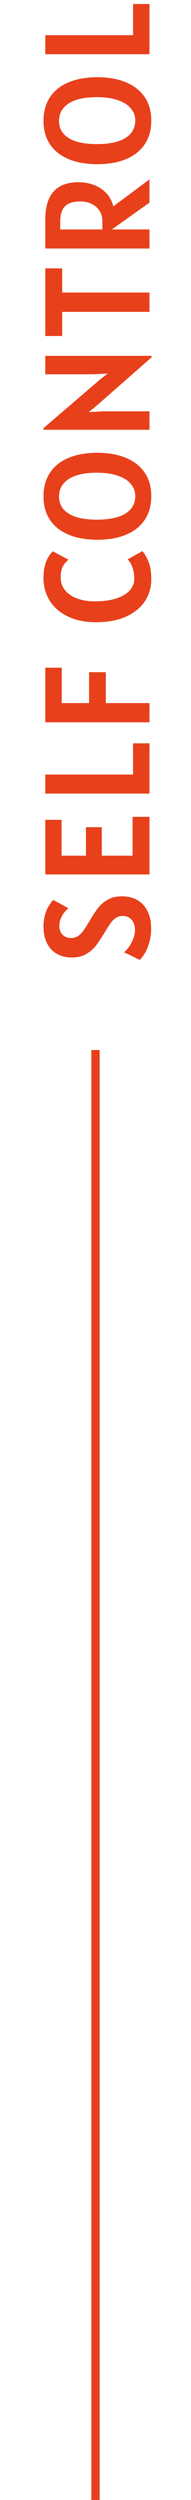 <svg xmlns="http://www.w3.org/2000/svg" width="23" height="300" viewBox="0 0 23 300" fill="none"><line x1="11.5" y1="300" x2="11.5" y2="126" stroke="#E7401B"></line><path d="M18.198 111.428C18.198 111.986 18.132 112.514 18 113.012C17.868 113.504 17.697 113.936 17.487 114.308C17.277 114.68 17.058 114.974 16.83 115.19L14.94 114.272C15.12 114.134 15.312 113.924 15.516 113.642C15.72 113.36 15.894 113.039 16.038 112.679C16.182 112.313 16.254 111.95 16.254 111.59C16.254 111.116 16.125 110.72 15.867 110.402C15.603 110.078 15.234 109.916 14.76 109.916C14.454 109.916 14.19 109.991 13.968 110.141C13.74 110.285 13.539 110.48 13.365 110.726C13.185 110.966 12.942 111.338 12.636 111.842C12.216 112.532 11.859 113.072 11.565 113.462C11.265 113.852 10.875 114.191 10.395 114.479C9.909 114.761 9.324 114.902 8.64 114.902C7.974 114.902 7.386 114.761 6.876 114.479C6.36 114.191 5.958 113.768 5.67 113.21C5.382 112.652 5.238 111.98 5.238 111.194C5.238 109.916 5.628 108.848 6.408 107.99L8.244 108.998C8.1 109.1 7.944 109.253 7.776 109.457C7.602 109.661 7.455 109.907 7.335 110.195C7.209 110.483 7.146 110.786 7.146 111.104C7.146 111.566 7.281 111.926 7.551 112.184C7.815 112.436 8.148 112.562 8.55 112.562C8.856 112.562 9.129 112.487 9.369 112.337C9.603 112.181 9.813 111.98 9.999 111.734C10.185 111.482 10.404 111.146 10.656 110.726C11.106 109.964 11.484 109.382 11.79 108.98C12.096 108.578 12.486 108.242 12.96 107.972C13.428 107.696 14.004 107.558 14.688 107.558C15.414 107.558 16.041 107.714 16.569 108.026C17.097 108.338 17.502 108.785 17.784 109.367C18.06 109.949 18.198 110.636 18.198 111.428ZM15.966 98.02L18 98.02L18 104.932L5.454 104.932L5.454 98.38L7.416 98.38L7.416 102.682L10.35 102.682L10.35 99.262L12.258 99.262L12.258 102.682L15.966 102.682L15.966 98.02ZM16.02 89.202L18 89.202L18 95.232L5.454 95.232L5.454 92.946L16.02 92.946L16.02 89.202ZM7.434 84.373L10.728 84.373L10.728 80.665L12.744 80.665L12.744 84.373L18 84.373L18 86.677L5.454 86.677L5.454 80.125L7.434 80.125L7.434 84.373ZM18.216 69.571C18.216 70.477 17.973 71.317 17.487 72.091C16.995 72.865 16.248 73.489 15.246 73.963C14.244 74.431 13.014 74.665 11.556 74.665C10.23 74.665 9.093 74.431 8.145 73.963C7.191 73.495 6.468 72.862 5.976 72.064C5.484 71.26 5.238 70.363 5.238 69.373C5.238 68.767 5.298 68.254 5.418 67.834C5.532 67.414 5.667 67.084 5.823 66.844C5.973 66.604 6.15 66.373 6.354 66.151L8.244 67.159C8.016 67.369 7.842 67.555 7.722 67.717C7.596 67.879 7.497 68.086 7.425 68.338C7.347 68.584 7.308 68.899 7.308 69.283C7.308 69.883 7.485 70.399 7.839 70.831C8.187 71.263 8.673 71.593 9.297 71.821C9.915 72.049 10.626 72.163 11.43 72.163C12.438 72.163 13.299 72.046 14.013 71.812C14.727 71.572 15.264 71.251 15.624 70.849C15.984 70.441 16.164 69.985 16.164 69.481C16.164 68.947 16.089 68.476 15.939 68.068C15.789 67.654 15.6 67.339 15.372 67.123L17.154 66.133C17.454 66.499 17.706 66.943 17.91 67.465C18.114 67.981 18.216 68.683 18.216 69.571ZM18.216 59.535C18.216 60.651 17.952 61.602 17.424 62.388C16.89 63.174 16.137 63.768 15.165 64.17C14.187 64.572 13.038 64.773 11.718 64.773C10.41 64.773 9.27 64.575 8.298 64.179C7.32 63.777 6.567 63.189 6.039 62.415C5.505 61.635 5.238 60.693 5.238 59.589C5.238 58.443 5.508 57.477 6.048 56.691C6.582 55.905 7.335 55.317 8.307 54.927C9.279 54.531 10.416 54.333 11.718 54.333C13.038 54.333 14.187 54.537 15.165 54.945C16.137 55.347 16.89 55.938 17.424 56.718C17.952 57.498 18.216 58.437 18.216 59.535ZM16.29 59.535C16.29 59.001 16.119 58.524 15.777 58.104C15.435 57.678 14.916 57.342 14.22 57.096C13.524 56.85 12.672 56.727 11.664 56.727C10.182 56.727 9.054 56.979 8.28 57.483C7.5 57.981 7.11 58.683 7.11 59.589C7.11 60.471 7.5 61.155 8.28 61.641C9.054 62.121 10.188 62.361 11.682 62.361C12.702 62.361 13.557 62.247 14.247 62.019C14.931 61.785 15.444 61.458 15.786 61.038C16.122 60.612 16.29 60.111 16.29 59.535ZM5.454 42.701L18.252 42.701L18.252 42.881L11.394 48.893L10.674 49.451L12.42 49.361L18 49.361L18 51.575L5.238 51.575L5.238 51.377L12.15 45.455L12.969 44.825L11.25 44.915L5.454 44.915L5.454 42.701ZM7.488 32.205L7.488 35.103L18 35.103L18 37.425L7.488 37.425L7.488 40.323L5.454 40.323L5.454 32.205L7.488 32.205ZM18 24.315L13.464 27.537L18 27.537L18 29.823L5.454 29.823L5.454 26.331C5.454 23.355 6.786 21.867 9.45 21.867C10.044 21.867 10.629 21.963 11.205 22.155C11.775 22.347 12.282 22.662 12.726 23.1C13.17 23.532 13.476 24.087 13.644 24.765L18 21.525L18 24.315ZM12.33 26.583C12.33 26.073 12.21 25.638 11.97 25.278C11.724 24.912 11.4 24.636 10.998 24.45C10.59 24.264 10.146 24.171 9.666 24.171C8.838 24.171 8.229 24.363 7.839 24.747C7.449 25.125 7.254 25.755 7.254 26.637L7.254 27.537L12.33 27.537L12.33 26.583ZM18.216 14.467C18.216 15.583 17.952 16.534 17.424 17.32C16.89 18.106 16.137 18.7 15.165 19.102C14.187 19.504 13.038 19.705 11.718 19.705C10.41 19.705 9.27 19.507 8.298 19.111C7.32 18.709 6.567 18.121 6.039 17.347C5.505 16.567 5.238 15.625 5.238 14.521C5.238 13.375 5.508 12.409 6.048 11.623C6.582 10.837 7.335 10.249 8.307 9.859C9.279 9.463 10.416 9.265 11.718 9.265C13.038 9.265 14.187 9.469 15.165 9.877C16.137 10.279 16.89 10.87 17.424 11.65C17.952 12.43 18.216 13.369 18.216 14.467ZM16.29 14.467C16.29 13.933 16.119 13.456 15.777 13.036C15.435 12.61 14.916 12.274 14.22 12.028C13.524 11.782 12.672 11.659 11.664 11.659C10.182 11.659 9.054 11.911 8.28 12.415C7.5 12.913 7.11 13.615 7.11 14.521C7.11 15.403 7.5 16.087 8.28 16.573C9.054 17.053 10.188 17.293 11.682 17.293C12.702 17.293 13.557 17.179 14.247 16.951C14.931 16.717 15.444 16.39 15.786 15.97C16.122 15.544 16.29 15.043 16.29 14.467ZM16.02 0.477L18 0.477L18 6.507L5.454 6.507L5.454 4.221L16.02 4.221L16.02 0.477Z" fill="#E7401B"></path></svg>
